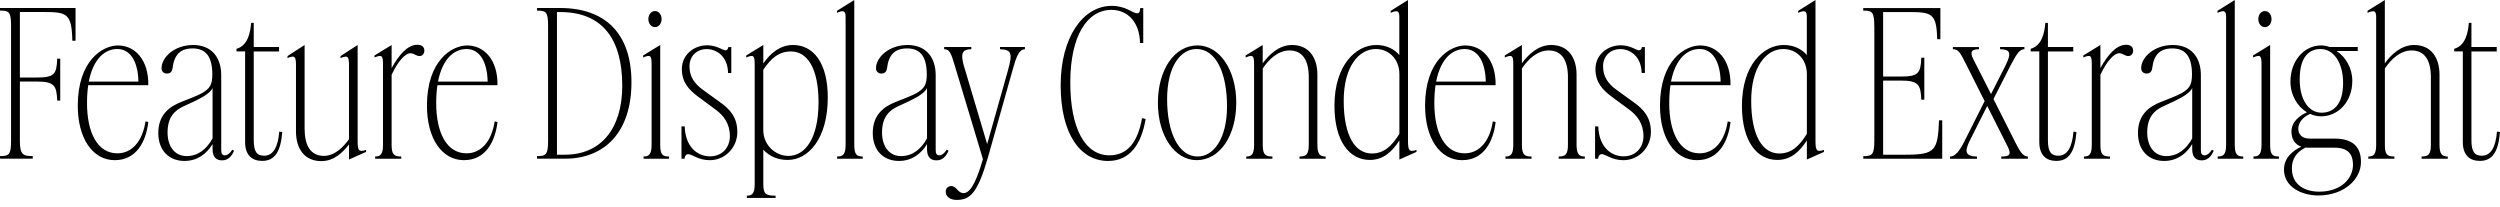<?xml version="1.0" encoding="UTF-8"?>
<svg width="597.264" height="49.44" viewBox="0 0 597.264 49.44" version="1.1" xmlns="http://www.w3.org/2000/svg" xmlns:xlink="http://www.w3.org/1999/xlink">
 <path d="M2.64,43.3 l0,-27.55 c0,-3.31,-0.53,-3.6,-2.64,-3.6 l0,-0.62 l7.82,0 l0,0.62 c-2.26,0,-3.07,0.29,-3.07,3.6 l0,14.21 l3.98,0 c4.22,0,4.8,-0.91,4.94,-4.56 l0.72,0 l0,10.03 l-0.72,0 c-0.14,-3.79,-0.72,-4.51,-4.94,-4.51 l-3.98,0 l0,15.65 l5.57,0 c5.66,0,6.82,-0.29,6.96,-6.86 l0.77,0 l0,7.82 l-18.05,0 l0,-0.62 c2.11,0,2.64,-0.24,2.64,-3.6 Z M27.46,11.18 c5.14,0,7.44,4.46,7.97,9.12 l-0.67,0.14 c-0.72,-4.8,-3.26,-7.63,-6.72,-7.63 c-4.75,0,-7.25,4.94,-7.25,12 c0,1.58,0.1,3.02,0.29,4.27 l14.35,0 c0.1,6.05,-3.17,9.5,-7.25,9.5 c-3.65,0,-9.6,-3.6,-9.6,-14.4 c0,-7.68,3.46,-13.01,8.88,-13.01 Z M28.03,37.73 c3.07,0,4.94,-2.93,5.04,-7.78 l-11.86,0 c1.1,5.62,3.98,7.78,6.82,7.78 Z M44.06,10.99 c3.12,0,5.33,1.73,6.72,4.03 l0,-1.2 c0,-2.06,1.01,-2.69,2.26,-2.69 c1.39,0,2.26,0.86,2.88,2.3 l-0.43,0.24 c-0.62,-0.96,-1.25,-1.34,-1.73,-1.34 c-0.67,0,-0.91,0.38,-0.91,1.3 l0,17.86 c0,4.18,-2.26,7.2,-6.72,7.2 c-4.37,0,-7.54,-2.88,-7.54,-5.57 c0,-0.72,0.53,-1.25,1.25,-1.25 c0.72,0,1.25,0.29,1.39,1.3 c0.38,3.12,1.78,4.7,4.8,4.7 c3.02,0,4.7,-1.78,4.7,-6.24 c0,-2.59,-0.72,-3.36,-2.35,-4.37 c-1.15,-0.67,-3.22,-1.44,-5.04,-2.16 c-2.98,-1.15,-5.52,-3.17,-5.52,-7.44 c0,-4.18,2.59,-6.67,6.24,-6.67 Z M40.03,17.76 c0,3.65,1.63,5.28,3.84,6.29 c1.87,0.86,2.98,1.34,4.61,2.26 c1.01,0.58,2.02,1.39,2.3,2.11 l0,-12.05 c-1.39,-2.5,-3.41,-4.22,-6.19,-4.22 c-3.02,0,-4.56,2.54,-4.56,5.62 Z M67.44,17.9 l-0.72,0.1 c-0.29,-3.65,-1.44,-5.76,-3.6,-5.76 c-1.73,0,-2.5,0.91,-2.5,3.74 l0,21.17 l6.05,0 l0,1.06 l-6.05,0 l0,5.76 l-0.62,0 c-0.19,-2.3,-0.77,-5.42,-3.5,-6.19 l0,-0.62 l2.06,0 l0,-21.65 c0,-3.22,1.73,-4.51,4.08,-4.51 c2.98,0,4.42,2.16,4.8,6.91 Z M72.77,18.67 l0,20.02 l-4.08,-2.64 l0,-0.48 c1.63,0.67,2.02,0.48,2.02,-1.58 l0,-15.94 c0,-4.18,2.06,-7.1,6.05,-7.1 c3.02,0,5.09,2.02,6.62,3.98 l0,-3.6 l4.08,1.82 l0,0.48 c-1.78,-0.62,-2.02,-0.1,-2.02,2.21 l0,22.85 l-4.08,-2.64 l0,-0.48 c1.68,0.67,2.02,0.48,2.02,-1.73 l0,-17.66 c-1.34,-1.82,-3.36,-3.98,-6,-3.98 c-3.22,0,-4.61,2.54,-4.61,6.48 Z M95.86,11.52 l0,0.53 c-1.68,0,-2.3,0.43,-2.3,2.78 l0,16.75 c1.58,3.36,3.31,5.14,4.46,5.14 c0.96,0,1.34,-0.67,2.21,-0.67 c0.72,0,1.15,0.58,1.15,1.3 c0,0.72,-0.43,1.39,-1.68,1.39 c-2.35,0,-4.42,-2.45,-6.14,-5.57 l0,5.52 l-4.08,-2.5 l0,-0.48 c1.92,0.82,2.02,0.29,2.02,-1.87 l0,-19.01 c0,-2.35,-0.67,-2.78,-1.87,-2.78 l0,-0.53 Z M110.88,11.18 c5.14,0,7.44,4.46,7.97,9.12 l-0.67,0.14 c-0.72,-4.8,-3.26,-7.63,-6.72,-7.63 c-4.75,0,-7.25,4.94,-7.25,12 c0,1.58,0.1,3.02,0.29,4.27 l14.35,0 c0.1,6.05,-3.17,9.5,-7.25,9.5 c-3.65,0,-9.6,-3.6,-9.6,-14.4 c0,-7.68,3.46,-13.01,8.88,-13.01 Z M111.46,37.73 c3.07,0,4.94,-2.93,5.04,-7.78 l-11.86,0 c1.1,5.62,3.98,7.78,6.82,7.78 Z M128.3,46.9 c2.11,0,2.64,-0.24,2.64,-3.6 l0,-27.55 c0,-3.31,-0.53,-3.6,-2.64,-3.6 l0,-0.62 l6.67,0 c9.6,0,15.89,6.48,15.89,18.24 c0,11.66,-6.24,17.76,-17.09,17.76 l-5.47,0 Z M134.98,12.48 l-1.92,0 l0,34.08 l0.77,0 c10.13,0,14.83,-6.48,14.83,-17.62 c0,-10.32,-5.18,-16.46,-13.68,-16.46 Z M156.48,42.96 c0.91,0,1.58,0.86,1.58,1.92 c0,1.06,-0.67,1.92,-1.58,1.92 c-0.91,0,-1.58,-0.86,-1.58,-1.92 c0,-1.06,0.67,-1.92,1.58,-1.92 Z M159.84,11.52 l0,0.53 c-1.54,0,-2.11,0.43,-2.11,2.78 l0,23.86 l-4.08,-2.5 l0,-0.48 c1.92,0.82,2.02,0.29,2.02,-1.87 l0,-19.01 c0,-2.35,-0.72,-2.78,-1.92,-2.78 l0,-0.53 Z M174.38,16.99 c0,-2.93,-1.97,-4.9,-4.75,-4.9 c-3.02,0,-5.9,2.26,-6.05,7.15 l-0.77,0 l0,-7.73 l0.72,0 c0.05,0.58,0.34,1.1,0.86,1.1 c0.96,0,2.4,-1.44,5.18,-1.44 c3.7,0,6.58,3.07,6.58,6.72 c0,3.5,-1.73,5.42,-4.08,7.1 l-4.18,3.02 c-2.02,1.49,-3.17,3.12,-3.17,5.62 c0,2.3,1.63,4.08,4.13,4.08 c2.16,0,4.99,-1.54,5.09,-5.71 l0.77,0 l0,6.19 l-0.72,0 c-0.05,-0.48,-0.29,-0.77,-0.72,-0.77 c-0.58,0,-2.02,1.2,-4.32,1.2 c-3.17,0,-6.05,-2.26,-6.05,-5.66 c0,-3.17,1.68,-4.99,3.89,-6.62 l4.22,-3.12 c1.82,-1.34,3.36,-3.31,3.36,-6.24 Z M188.21,11.23 c4.9,0,9.55,5.09,9.55,14.93 c0,8.35,-3.5,12.53,-8.3,12.53 c-3.31,0,-5.66,-2.3,-7.1,-4.42 l0,4.42 l-4.08,-2.5 l0,-0.48 c1.92,0.82,2.02,0.29,2.02,-1.87 l0,-28.37 c0,-2.35,-0.67,-2.78,-1.87,-2.78 l0,-0.53 l6.86,0 l0,0.53 c-2.4,0,-2.93,0.43,-2.93,2.78 l0,8.21 c1.39,-1.49,3.26,-2.45,5.86,-2.45 Z M182.35,18.38 l0,14.4 c1.82,2.69,3.7,4.37,6.62,4.37 c3.89,0,6.58,-4.03,6.58,-12.1 c0,-8.88,-3.31,-12.86,-7.2,-12.86 c-3.07,0,-6,2.54,-6,6.19 Z M206.11,11.52 l0,0.53 c-1.39,0,-2.02,0.43,-2.02,2.78 l0,34.61 l-4.13,-2.59 l0,-0.48 c1.68,0.77,2.06,0.38,2.06,-1.01 l0,-30.53 c0,-2.35,-0.67,-2.78,-2.02,-2.78 l0,-0.53 Z M214.75,10.99 c3.12,0,5.33,1.73,6.72,4.03 l0,-1.2 c0,-2.06,1.01,-2.69,2.26,-2.69 c1.39,0,2.26,0.86,2.88,2.3 l-0.43,0.24 c-0.62,-0.96,-1.25,-1.34,-1.73,-1.34 c-0.67,0,-0.91,0.38,-0.91,1.3 l0,17.86 c0,4.18,-2.26,7.2,-6.72,7.2 c-4.37,0,-7.54,-2.88,-7.54,-5.57 c0,-0.72,0.53,-1.25,1.25,-1.25 c0.72,0,1.25,0.29,1.39,1.3 c0.38,3.12,1.78,4.7,4.8,4.7 c3.02,0,4.7,-1.78,4.7,-6.24 c0,-2.59,-0.72,-3.36,-2.35,-4.37 c-1.15,-0.67,-3.22,-1.44,-5.04,-2.16 c-2.98,-1.15,-5.52,-3.17,-5.52,-7.44 c0,-4.18,2.59,-6.67,6.24,-6.67 Z M210.72,17.76 c0,3.65,1.63,5.28,3.84,6.29 c1.87,0.86,2.98,1.34,4.61,2.26 c1.01,0.58,2.02,1.39,2.3,2.11 l0,-12.05 c-1.39,-2.5,-3.41,-4.22,-6.19,-4.22 c-3.02,0,-4.56,2.54,-4.56,5.62 Z M228.58,1.68 c3.22,0,4.99,1.63,7.49,10.32 l5.81,20.59 c0.77,2.74,1.39,5.04,2.98,5.09 l0,0.53 l-5.95,0 l0,-0.53 c2.83,-0.1,3.02,-1.01,1.87,-5.14 l-4.94,-17.52 l-5.57,18.72 c-0.86,2.98,-0.34,3.94,1.78,3.94 l0,0.53 l-6.48,0 l0,-0.53 c1.25,0,1.63,-0.82,2.54,-3.94 l6.72,-22.32 c-1.97,-6.77,-3.41,-8.11,-4.66,-8.11 c-1.34,0,-1.63,1.68,-2.93,1.68 c-0.67,0,-1.3,-0.48,-1.3,-1.34 c0,-1.2,1.06,-1.97,2.64,-1.97 Z M264.77,10.99 c5.14,0,7.92,3.98,8.93,10.03 l-0.86,0.19 c-0.96,-5.47,-3.31,-8.88,-7.78,-8.88 c-5.81,0,-9.36,6.34,-9.36,17.42 c0,11.14,4.03,17.33,9.84,17.33 c3.79,0,6.72,-2.83,6.82,-7.92 l0.77,0 l0,8.35 l-0.72,0 c-0.05,-0.96,-0.29,-1.25,-0.77,-1.25 c-1.01,0,-2.64,1.78,-6.05,1.78 c-6.86,0,-12.19,-7.54,-12.19,-18.96 c0,-11.57,4.61,-18.1,11.38,-18.1 Z M285.89,11.18 c5.52,0,9.46,5.81,9.46,13.73 c0,7.87,-4.03,13.68,-9.26,13.68 c-5.52,0,-9.46,-5.81,-9.46,-13.73 c0,-7.87,4.03,-13.68,9.26,-13.68 Z M286.13,12.05 c-4.61,0,-7.3,5.81,-7.3,13.68 c0,8.02,3.31,12,7.01,12 c4.66,0,7.3,-5.71,7.3,-13.68 c0,-7.82,-3.26,-12.0,-7.01,-12.0 Z M303.98,11.52 l0,0.53 c-1.68,0,-2.3,0.43,-2.3,2.78 l0,18.24 c1.44,2.21,3.7,4.32,6.38,4.32 c3.12,0,4.61,-2.35,4.61,-6.38 l0,-16.18 c0,-2.35,-0.67,-2.78,-2.21,-2.78 l0,-0.53 l6.24,0 l0,0.53 c-1.25,0,-1.97,0.43,-1.97,2.78 l0,16.8 c0,3.98,-1.97,7.06,-6.05,7.06 c-3.12,0,-5.47,-2.26,-7.01,-4.37 l0,4.37 l-4.08,-2.5 l0,-0.48 c1.92,0.82,2.02,0.29,2.02,-1.87 l0,-19.01 c0,-2.35,-0.67,-2.78,-1.87,-2.78 l0,-0.53 Z M327.26,11.23 c3.31,0,5.42,2.11,7.06,4.66 l0,-4.56 l4.08,1.82 l0,0.48 c-1.78,-0.62,-2.02,-0.1,-2.02,2.21 l0,33.6 l-4.13,-2.59 l0,-0.48 c1.68,0.77,2.06,0.38,2.06,-1.01 l0,-9.07 c-1.2,1.44,-3.12,2.4,-5.52,2.4 c-4.85,0,-9.98,-4.8,-9.98,-14.5 c0,-8.54,3.6,-12.96,8.45,-12.96 Z M321.02,25.39 c0,7.97,3.5,12.34,7.68,12.34 c3.12,0,5.62,-2.4,5.62,-6.0 l0,-14.26 c-1.82,-2.98,-3.74,-4.7,-6.58,-4.7 c-3.94,0,-6.72,4.08,-6.72,12.62 Z M349.34,11.18 c5.14,0,7.44,4.46,7.97,9.12 l-0.67,0.14 c-0.72,-4.8,-3.26,-7.63,-6.72,-7.63 c-4.75,0,-7.25,4.94,-7.25,12 c0,1.58,0.1,3.02,0.29,4.27 l14.35,0 c0.1,6.05,-3.17,9.5,-7.25,9.5 c-3.65,0,-9.6,-3.6,-9.6,-14.4 c0,-7.68,3.46,-13.01,8.88,-13.01 Z M349.92,37.73 c3.07,0,4.94,-2.93,5.04,-7.78 l-11.86,0 c1.1,5.62,3.98,7.78,6.82,7.78 Z M365.9,11.52 l0,0.53 c-1.68,0,-2.3,0.43,-2.3,2.78 l0,18.24 c1.44,2.21,3.7,4.32,6.38,4.32 c3.12,0,4.61,-2.35,4.61,-6.38 l0,-16.18 c0,-2.35,-0.67,-2.78,-2.21,-2.78 l0,-0.53 l6.24,0 l0,0.53 c-1.25,0,-1.97,0.43,-1.97,2.78 l0,16.8 c0,3.98,-1.97,7.06,-6.05,7.06 c-3.12,0,-5.47,-2.26,-7.01,-4.37 l0,4.37 l-4.08,-2.5 l0,-0.48 c1.92,0.82,2.02,0.29,2.02,-1.87 l0,-19.01 c0,-2.35,-0.67,-2.78,-1.87,-2.78 l0,-0.53 Z M392.64,16.99 c0,-2.93,-1.97,-4.9,-4.75,-4.9 c-3.02,0,-5.9,2.26,-6.05,7.15 l-0.77,0 l0,-7.73 l0.72,0 c0.05,0.58,0.34,1.1,0.86,1.1 c0.96,0,2.4,-1.44,5.18,-1.44 c3.7,0,6.58,3.07,6.58,6.72 c0,3.5,-1.73,5.42,-4.08,7.1 l-4.18,3.02 c-2.02,1.49,-3.17,3.12,-3.17,5.62 c0,2.3,1.63,4.08,4.13,4.08 c2.16,0,4.99,-1.54,5.09,-5.71 l0.77,0 l0,6.19 l-0.72,0 c-0.05,-0.48,-0.29,-0.77,-0.72,-0.77 c-0.58,0,-2.02,1.2,-4.32,1.2 c-3.17,0,-6.05,-2.26,-6.05,-5.66 c0,-3.17,1.68,-4.99,3.89,-6.62 l4.22,-3.12 c1.82,-1.34,3.36,-3.31,3.36,-6.24 Z M405.46,11.18 c5.14,0,7.44,4.46,7.97,9.12 l-0.67,0.14 c-0.72,-4.8,-3.26,-7.63,-6.72,-7.63 c-4.75,0,-7.25,4.94,-7.25,12 c0,1.58,0.1,3.02,0.29,4.27 l14.35,0 c0.1,6.05,-3.17,9.5,-7.25,9.5 c-3.65,0,-9.6,-3.6,-9.6,-14.4 c0,-7.68,3.46,-13.01,8.88,-13.01 Z M406.03,37.73 c3.07,0,4.94,-2.93,5.04,-7.78 l-11.86,0 c1.1,5.62,3.98,7.78,6.82,7.78 Z M424.61,11.23 c3.31,0,5.42,2.11,7.06,4.66 l0,-4.56 l4.08,1.82 l0,0.48 c-1.78,-0.62,-2.02,-0.1,-2.02,2.21 l0,33.6 l-4.13,-2.59 l0,-0.48 c1.68,0.77,2.06,0.38,2.06,-1.01 l0,-9.07 c-1.2,1.44,-3.12,2.4,-5.52,2.4 c-4.85,0,-9.98,-4.8,-9.98,-14.5 c0,-8.54,3.6,-12.96,8.45,-12.96 Z M418.37,25.39 c0,7.97,3.5,12.34,7.68,12.34 c3.12,0,5.62,-2.4,5.62,-6.0 l0,-14.26 c-1.82,-2.98,-3.74,-4.7,-6.58,-4.7 c-3.94,0,-6.72,4.08,-6.72,12.62 Z M447.79,43.1 l0,-27.17 c0,-3.5,-0.53,-3.79,-2.64,-3.79 l0,-0.62 l18.86,0 l0,9.17 l-0.77,0 c-0.29,-7.2,-0.86,-8.21,-7.97,-8.21 l-5.38,0 l0,17.71 l4.18,0 c4.22,0,4.8,-0.91,4.94,-4.56 l0.72,0 l0,10.03 l-0.72,0 c-0.14,-3.74,-0.72,-4.51,-4.94,-4.51 l-4.18,0 l0,15.41 l5.95,0 c5.66,0,6.82,-0.24,6.96,-6.48 l0.77,0 l0,7.44 l-18.43,0 l0,-0.62 c2.11,0,2.64,-0.24,2.64,-3.79 Z M484.46,12.05 c-0.91,0,-1.63,0.67,-2.83,3.07 l-5.38,10.66 l4.03,7.92 c1.58,3.07,2.3,3.98,3.36,3.98 l0,0.53 l-5.81,0 l0,-0.53 c2.3,-0.05,2.88,-0.72,1.3,-3.89 l-3.46,-6.82 l-4.22,8.3 c-0.91,1.82,-0.43,2.4,1.34,2.4 l0,0.53 l-6.24,0 l0,-0.53 c1.34,0,1.73,-0.72,3.22,-3.7 l4.37,-8.69 l-4.8,-9.55 c-1.25,-2.5,-2.3,-3.7,-3.46,-3.7 l0,-0.53 l6.43,0 l0,0.53 c-2.78,0.1,-3.07,1.1,-1.68,3.89 l4.13,8.21 l4.9,-9.74 c0.91,-1.82,0.48,-2.35,-1.54,-2.35 l0,-0.53 l6.34,0 Z M496.08,17.9 l-0.72,0.1 c-0.29,-3.65,-1.44,-5.76,-3.6,-5.76 c-1.73,0,-2.5,0.91,-2.5,3.74 l0,21.17 l6.05,0 l0,1.06 l-6.05,0 l0,5.76 l-0.62,0 c-0.19,-2.3,-0.77,-5.42,-3.5,-6.19 l0,-0.62 l2.06,0 l0,-21.65 c0,-3.22,1.73,-4.51,4.08,-4.51 c2.98,0,4.42,2.16,4.8,6.91 Z M504.1,11.52 l0,0.53 c-1.68,0,-2.3,0.43,-2.3,2.78 l0,16.75 c1.58,3.36,3.31,5.14,4.46,5.14 c0.96,0,1.34,-0.67,2.21,-0.67 c0.72,0,1.15,0.58,1.15,1.3 c0,0.72,-0.43,1.39,-1.68,1.39 c-2.35,0,-4.42,-2.45,-6.14,-5.57 l0,5.52 l-4.08,-2.5 l0,-0.48 c1.92,0.82,2.02,0.29,2.02,-1.87 l0,-19.01 c0,-2.35,-0.67,-2.78,-1.87,-2.78 l0,-0.53 Z M517.01,10.99 c3.12,0,5.33,1.73,6.72,4.03 l0,-1.2 c0,-2.06,1.01,-2.69,2.26,-2.69 c1.39,0,2.26,0.86,2.88,2.3 l-0.43,0.24 c-0.62,-0.96,-1.25,-1.34,-1.73,-1.34 c-0.67,0,-0.91,0.38,-0.91,1.3 l0,17.86 c0,4.18,-2.26,7.2,-6.72,7.2 c-4.37,0,-7.54,-2.88,-7.54,-5.57 c0,-0.72,0.53,-1.25,1.25,-1.25 c0.72,0,1.25,0.29,1.39,1.3 c0.38,3.12,1.78,4.7,4.8,4.7 c3.02,0,4.7,-1.78,4.7,-6.24 c0,-2.59,-0.72,-3.36,-2.35,-4.37 c-1.15,-0.67,-3.22,-1.44,-5.04,-2.16 c-2.98,-1.15,-5.52,-3.17,-5.52,-7.44 c0,-4.18,2.59,-6.67,6.24,-6.67 Z M512.98,17.76 c0,3.65,1.63,5.28,3.84,6.29 c1.87,0.86,2.98,1.34,4.61,2.26 c1.01,0.58,2.02,1.39,2.3,2.11 l0,-12.05 c-1.39,-2.5,-3.41,-4.22,-6.19,-4.22 c-3.02,0,-4.56,2.54,-4.56,5.62 Z M535.92,11.52 l0,0.53 c-1.39,0,-2.02,0.43,-2.02,2.78 l0,34.61 l-4.13,-2.59 l0,-0.48 c1.68,0.77,2.06,0.38,2.06,-1.01 l0,-30.53 c0,-2.35,-0.67,-2.78,-2.02,-2.78 l0,-0.53 Z M541.1,42.96 c0.91,0,1.58,0.86,1.58,1.92 c0,1.06,-0.67,1.92,-1.58,1.92 c-0.91,0,-1.58,-0.86,-1.58,-1.92 c0,-1.06,0.67,-1.92,1.58,-1.92 Z M544.46,11.52 l0,0.53 c-1.54,0,-2.11,0.43,-2.11,2.78 l0,23.86 l-4.08,-2.5 l0,-0.48 c1.92,0.82,2.02,0.29,2.02,-1.87 l0,-19.01 c0,-2.35,-0.72,-2.78,-1.92,-2.78 l0,-0.53 Z M553.87,2.74 c5.95,0,10.18,3.7,10.18,8.02 c0,3.46,-1.82,5.57,-6.34,5.57 l-5.95,0 c-1.97,0,-2.69,1.2,-2.69,2.35 c0,1.44,1.1,2.83,2.83,3.55 c0.82,-0.38,1.68,-0.58,2.59,-0.58 c4.13,0,7.49,3.46,7.49,8.5 c0,3.07,-1.63,5.71,-3.74,7.1 l5.04,0 l0,0.96 l-6.72,0 c-0.62,0.24,-1.34,0.38,-2.02,0.38 c-4.13,0,-7.34,-3.74,-7.34,-8.64 c0,-3.22,1.63,-5.95,3.94,-7.34 c-1.73,-0.77,-3.7,-2.26,-3.7,-4.61 c0,-1.68,0.77,-3.07,2.35,-3.6 c-2.11,-1.01,-4.13,-2.69,-4.13,-5.47 c0,-4.13,4.18,-6.19,8.21,-6.19 Z M554.69,22.51 c-3.17,0,-5.28,3.12,-5.28,7.97 c0,5.57,2.4,7.25,4.99,7.25 c3.02,0,5.38,-3.12,5.38,-8.11 c0,-5.47,-2.59,-7.1,-5.09,-7.1 Z M547.54,9.17 c0,2.35,1.1,3.94,3.31,5.04 c0.19,-0.05,0.38,-0.05,0.58,-0.05 l6.29,0 c3.74,0,4.42,-2.11,4.42,-4.13 c0,-3.17,-2.78,-6.38,-8.06,-6.38 c-3.5,0,-6.53,1.68,-6.53,5.52 Z M572.02,11.52 l0,0.53 c-1.68,0,-2.26,0.43,-2.26,2.78 l0,18.24 c1.44,2.21,3.7,4.32,6.38,4.32 c3.12,0,4.61,-2.35,4.61,-6.38 l0,-16.18 c0,-2.35,-0.67,-2.78,-2.21,-2.78 l0,-0.53 l6.24,0 l0,0.53 c-1.25,0,-1.97,0.43,-1.97,2.78 l0,16.8 c0,3.98,-1.97,7.06,-6.05,7.06 c-3.12,0,-5.47,-2.26,-7.01,-4.37 l0,15.12 l-4.13,-2.59 l0,-0.48 c1.68,0.77,2.06,0.38,2.06,-1.01 l0,-30.53 c0,-2.35,-0.67,-2.78,-1.87,-2.78 l0,-0.53 Z M597.26,17.9 l-0.72,0.1 c-0.29,-3.65,-1.44,-5.76,-3.6,-5.76 c-1.73,0,-2.5,0.91,-2.5,3.74 l0,21.17 l6.05,0 l0,1.06 l-6.05,0 l0,5.76 l-0.62,0 c-0.19,-2.3,-0.77,-5.42,-3.5,-6.19 l0,-0.62 l2.06,0 l0,-21.65 c0,-3.22,1.73,-4.51,4.08,-4.51 c2.98,0,4.42,2.16,4.8,6.91 Z M597.26,17.9" fill="rgb(0,0,0)" transform="matrix(1,0,0,-1,0.0,49.44)"/>
</svg>